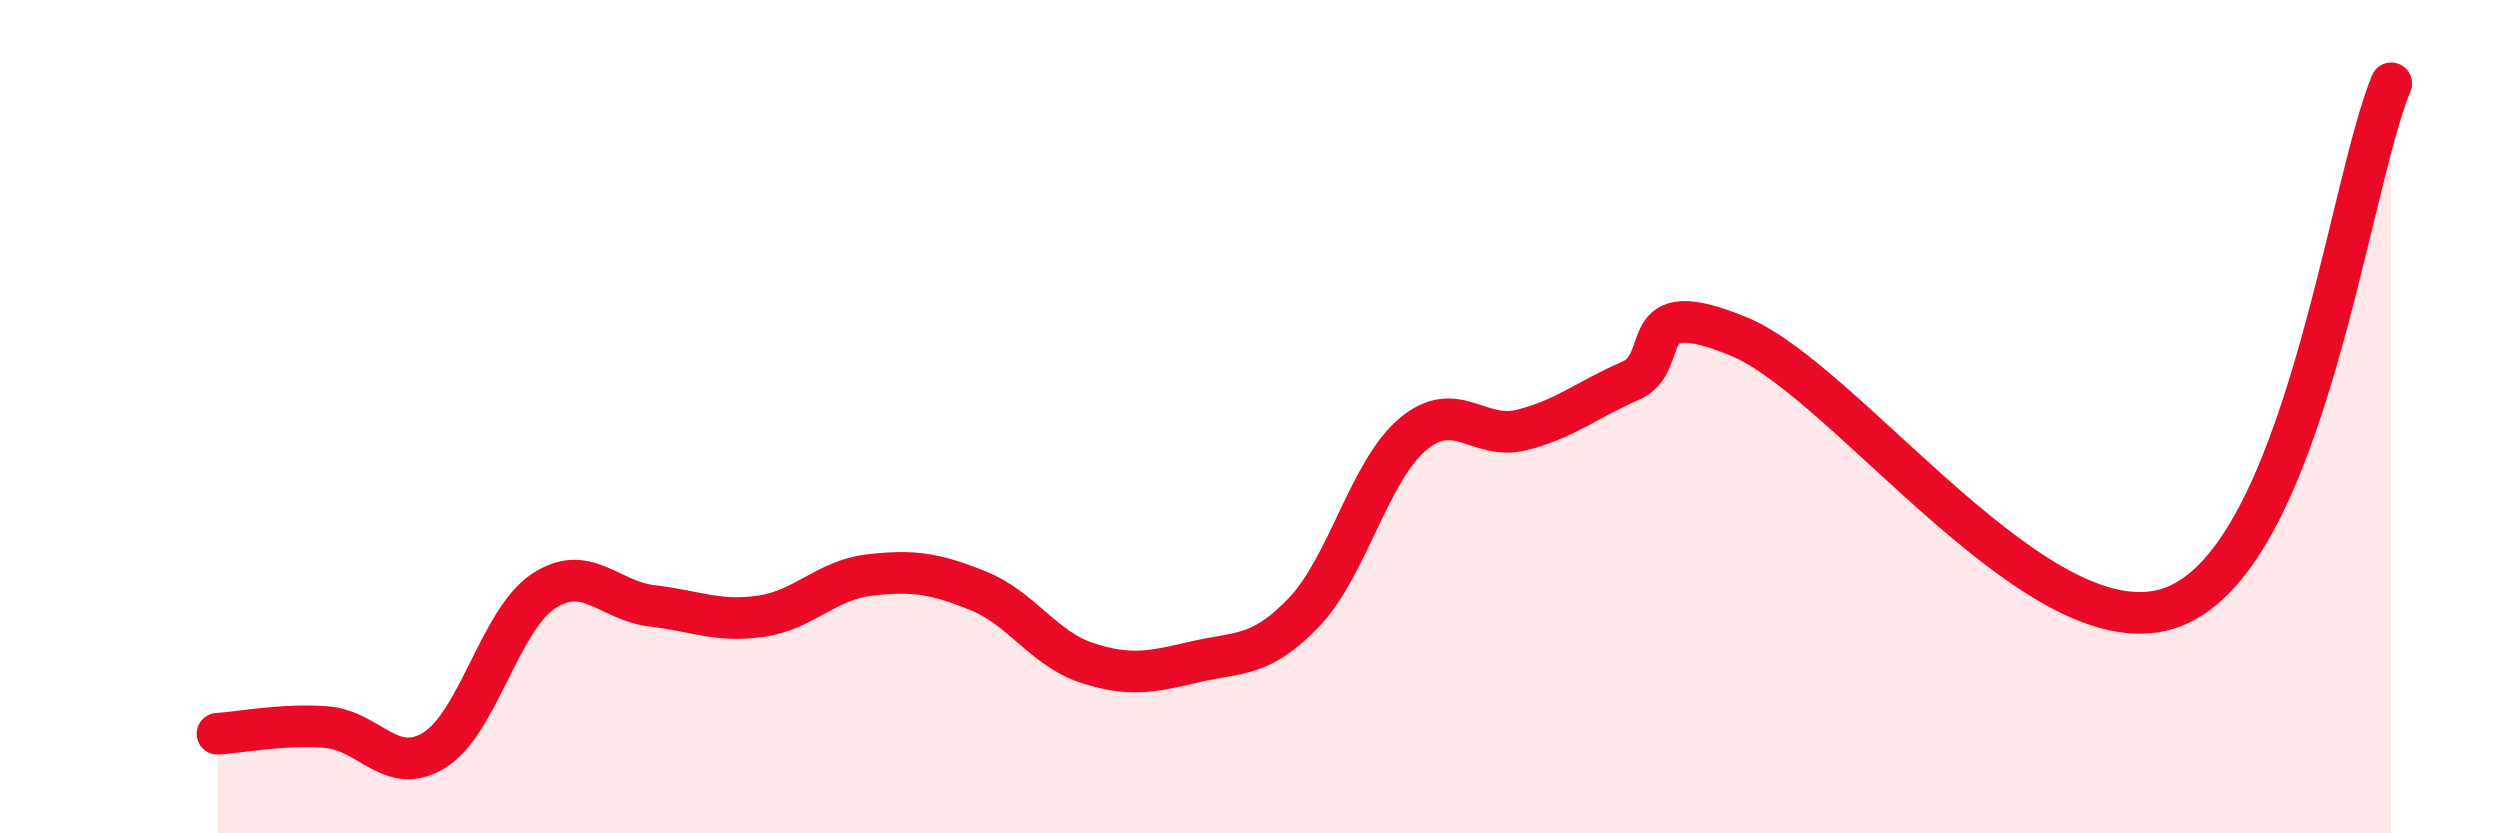
    <svg width="60" height="20" viewBox="0 0 60 20" xmlns="http://www.w3.org/2000/svg">
      <path
        d="M 5.22,17.61 C 5.74,17.58 6.79,17.37 7.83,17.45 C 8.87,17.53 9.39,18.65 10.43,18 C 11.47,17.35 12,14.88 13.04,14.19 C 14.08,13.5 14.61,14.42 15.65,14.54 C 16.69,14.66 17.22,14.94 18.26,14.79 C 19.3,14.64 19.83,13.92 20.87,13.8 C 21.91,13.68 22.44,13.76 23.48,14.18 C 24.52,14.6 25.05,15.57 26.09,15.91 C 27.13,16.25 27.66,16.12 28.7,15.88 C 29.74,15.64 30.26,15.78 31.3,14.69 C 32.34,13.6 32.87,11.29 33.91,10.42 C 34.95,9.55 35.48,10.58 36.52,10.32 C 37.56,10.06 38.09,9.59 39.13,9.14 C 40.17,8.69 39.13,7 41.74,8.08 C 44.35,9.16 49.04,15.78 52.17,14.56 C 55.3,13.34 56.35,4.51 57.39,2L57.39 20L5.22 20Z"
        fill="#EB0A25"
        opacity="0.1"
        stroke-linecap="round"
        stroke-linejoin="round"
      />
      <path
        d="M 5.22,17.61 C 5.74,17.58 6.79,17.37 7.83,17.45 C 8.87,17.53 9.39,18.65 10.43,18 C 11.47,17.35 12,14.88 13.04,14.19 C 14.08,13.5 14.61,14.42 15.65,14.54 C 16.69,14.66 17.22,14.94 18.26,14.79 C 19.3,14.64 19.83,13.92 20.87,13.8 C 21.91,13.68 22.44,13.76 23.48,14.18 C 24.52,14.6 25.05,15.57 26.09,15.91 C 27.13,16.25 27.66,16.12 28.7,15.88 C 29.74,15.64 30.26,15.78 31.3,14.69 C 32.34,13.6 32.87,11.29 33.91,10.42 C 34.95,9.55 35.48,10.58 36.52,10.32 C 37.56,10.06 38.09,9.59 39.13,9.14 C 40.17,8.69 39.13,7 41.74,8.08 C 44.35,9.16 49.04,15.78 52.17,14.56 C 55.3,13.34 56.35,4.51 57.39,2"
        stroke="#EB0A25"
        stroke-width="1"
        fill="none"
        stroke-linecap="round"
        stroke-linejoin="round"
      />
    </svg>
  